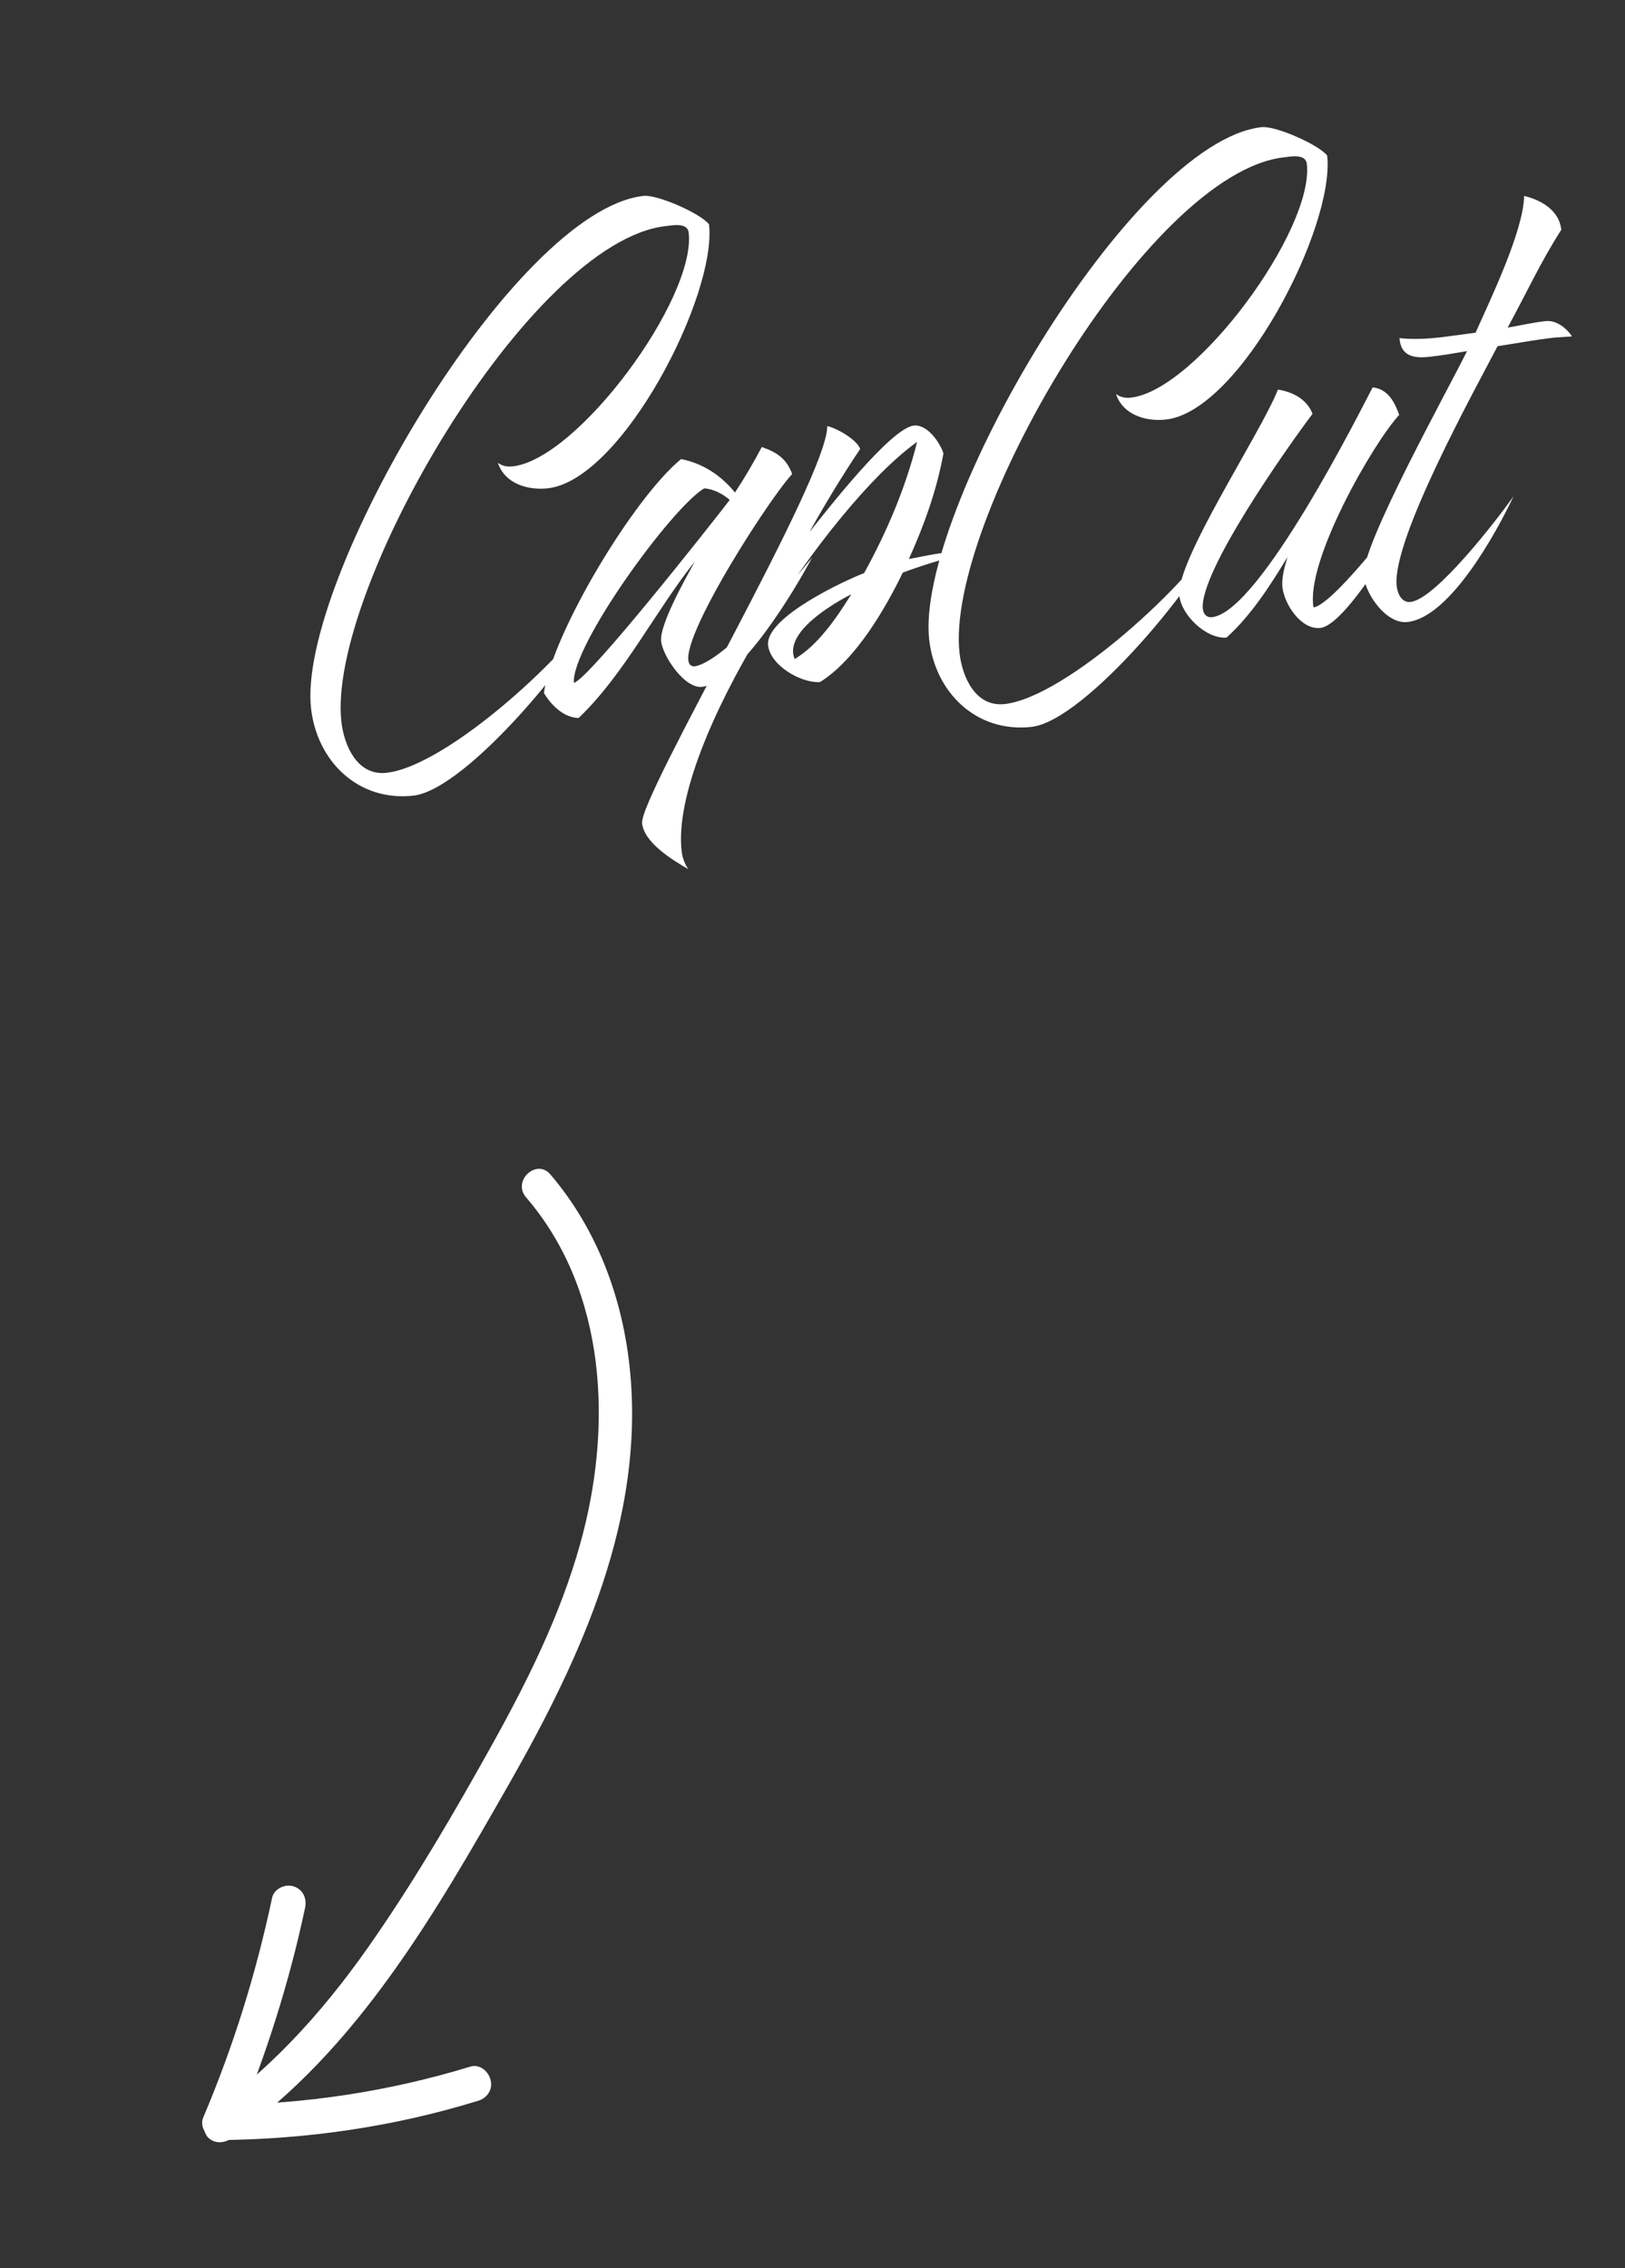 <?xml version="1.0" encoding="UTF-8"?> <svg xmlns="http://www.w3.org/2000/svg" width="91" height="127" viewBox="0 0 91 127" fill="none"><rect x="0" y="0" width="91" height="127" fill="#333333" stroke="none"/><path d="M23.15 44.553C20.041 44.899 17.745 42.603 17.418 39.662C16.628 32.563 28.733 11.782 36.042 10.969C36.798 10.885 39.211 11.935 39.706 12.561C40.15 16.551 34.835 26.881 30.677 27.343C29.584 27.465 28.268 27.101 27.881 25.911C28.114 26.098 28.417 26.149 28.711 26.116C32.366 25.71 38.979 16.724 38.567 13.027C38.502 12.439 37.629 12.621 37.293 12.659C29.648 13.509 18.304 33.1 19.117 40.409C19.266 41.753 20.009 43.457 21.647 43.274C25.091 42.891 32.152 36.407 33.814 33.373C32.769 36.211 26.174 44.217 23.15 44.553ZM37.024 35.908C36.921 34.984 38.414 32.351 38.909 31.446C36.706 34.2 34.938 37.799 32.399 40.207C31.545 40.175 30.873 39.484 30.457 38.807C30.933 35.437 35.492 27.871 38.143 25.705C39.361 25.952 40.369 26.605 41.158 27.581C41.704 26.755 42.204 25.891 42.661 25.032C43.501 25.322 44.052 25.686 44.36 26.544C42.843 28.201 37.089 37.262 38.882 37.317C40.515 37.093 44.468 32.486 45.476 31.226C44.562 32.943 41.449 38.223 39.307 38.461C38.34 38.568 37.117 36.748 37.024 35.908ZM40.864 27.996C40.486 27.656 39.945 27.376 39.431 27.348C37.597 28.445 31.992 36.17 32.137 38.238C33.005 38.014 39.898 29.252 40.864 27.996ZM38.17 47.645C38.212 48.023 38.333 48.35 38.539 48.667C37.675 48.168 36.079 47.197 35.957 46.105C35.789 44.593 46.354 26.79 46.326 23.859C46.849 23.971 47.983 24.61 48.17 25.142C47.148 26.66 46.214 28.209 45.328 29.796C46.224 28.676 49.868 23.975 51.171 23.831C51.927 23.747 52.636 24.773 52.833 25.389C52.464 27.429 51.75 29.422 50.896 31.303C51.564 31.186 52.184 31.032 52.856 30.958C53.445 30.892 53.995 30.873 54.593 30.892C53.221 31.172 51.862 31.578 50.556 32.064C49.552 34.132 47.91 36.951 45.922 38.193C44.867 38.268 43.14 37.269 43.013 36.135C42.841 34.581 47.288 32.513 48.39 32.092C49.664 29.782 50.709 27.327 51.358 24.745C46.392 28.275 37.507 41.681 38.17 47.645ZM44.502 36.905C45.819 36.121 46.878 34.557 47.671 33.278C46.705 33.768 43.867 35.402 44.502 36.905ZM57.766 40.703C54.657 41.049 52.361 38.752 52.034 35.812C51.244 28.713 63.349 7.932 70.658 7.119C71.414 7.035 73.827 8.085 74.322 8.71C74.766 12.701 69.451 23.031 65.292 23.493C64.2 23.615 62.884 23.251 62.496 22.061C62.73 22.247 63.033 22.299 63.327 22.266C66.982 21.859 73.594 12.874 73.183 9.177C73.118 8.589 72.245 8.771 71.909 8.809C64.264 9.659 52.92 29.25 53.733 36.559C53.882 37.903 54.624 39.606 56.263 39.424C59.707 39.041 66.768 32.557 68.43 29.523C67.384 32.361 60.79 40.366 57.766 40.703ZM71.564 21.817C72.385 21.939 73.198 22.359 73.501 23.175C72.166 24.94 67.131 32.049 67.36 34.107C67.393 34.401 67.584 34.593 67.878 34.56C70.567 34.261 76.269 22.825 76.866 21.695C77.725 21.77 78.108 22.535 78.355 23.231C76.876 24.841 73.101 31.427 73.558 34.013C74.772 33.836 79.103 28.038 79.877 26.974C79.191 28.454 75.537 34.984 73.941 35.161C72.849 35.283 71.92 33.813 71.817 32.889C71.757 32.343 71.943 31.726 72.097 31.199C71.126 32.795 70.076 34.443 68.686 35.703C67.547 35.788 66.165 34.453 66.044 33.361C65.829 31.428 70.603 24.263 71.564 21.817ZM85.352 10.971C86.314 11.204 87.313 11.773 87.434 12.865C86.309 14.606 85.418 16.534 84.429 18.345C85.138 18.224 85.843 18.06 86.557 17.981C87.145 17.916 87.706 18.363 88.009 18.798L88.014 18.84L87.043 18.905C85.993 19.022 84.91 19.227 83.864 19.386C82.567 21.869 77.929 30.253 78.214 32.815C78.26 33.235 78.489 33.763 78.993 33.706C80.421 33.547 83.912 28.992 84.757 27.792C83.828 29.767 81.215 34.565 78.821 34.831C77.644 34.962 76.482 33.305 76.365 32.255C76.183 30.617 81.218 21.594 82.151 19.662C81.442 19.783 80.775 19.9 80.06 19.979C79.178 20.078 78.441 19.947 78.371 18.934C79.145 19.018 79.948 18.971 80.704 18.887L82.632 18.63C83.449 16.796 85.315 12.931 85.352 10.971Z" fill="white"></path><path d="M29.473 67.062C34.017 72.357 34.305 79.978 32.49 86.451C31.376 90.446 29.527 94.159 27.516 97.769C25.505 101.38 23.429 104.949 21.092 108.353C18.507 112.148 15.466 115.654 11.699 118.289C11.289 118.577 11.338 119.293 11.614 119.65C11.987 120.069 12.564 120.023 12.974 119.735C20.004 114.829 24.43 107.043 28.58 99.766C32.585 92.717 36.103 84.996 35.276 76.713C34.881 72.722 33.452 68.851 30.833 65.778C30.062 64.834 28.648 66.13 29.473 67.062Z" fill="white"></path><path d="M26.327 115.727C21.803 117.107 17.102 117.829 12.331 117.867C12.619 118.277 12.907 118.688 13.228 119.119C14.877 115.143 16.192 111.046 17.087 106.821C17.192 106.294 16.966 105.786 16.427 105.627C15.974 105.478 15.339 105.76 15.234 106.287C14.339 110.513 13.057 114.63 11.375 118.585C11.143 119.168 11.683 119.829 12.271 119.837C17.181 119.795 22.053 119.091 26.758 117.642C27.257 117.502 27.599 117.034 27.48 116.502C27.36 115.97 26.847 115.554 26.327 115.727Z" fill="white"></path></svg> 